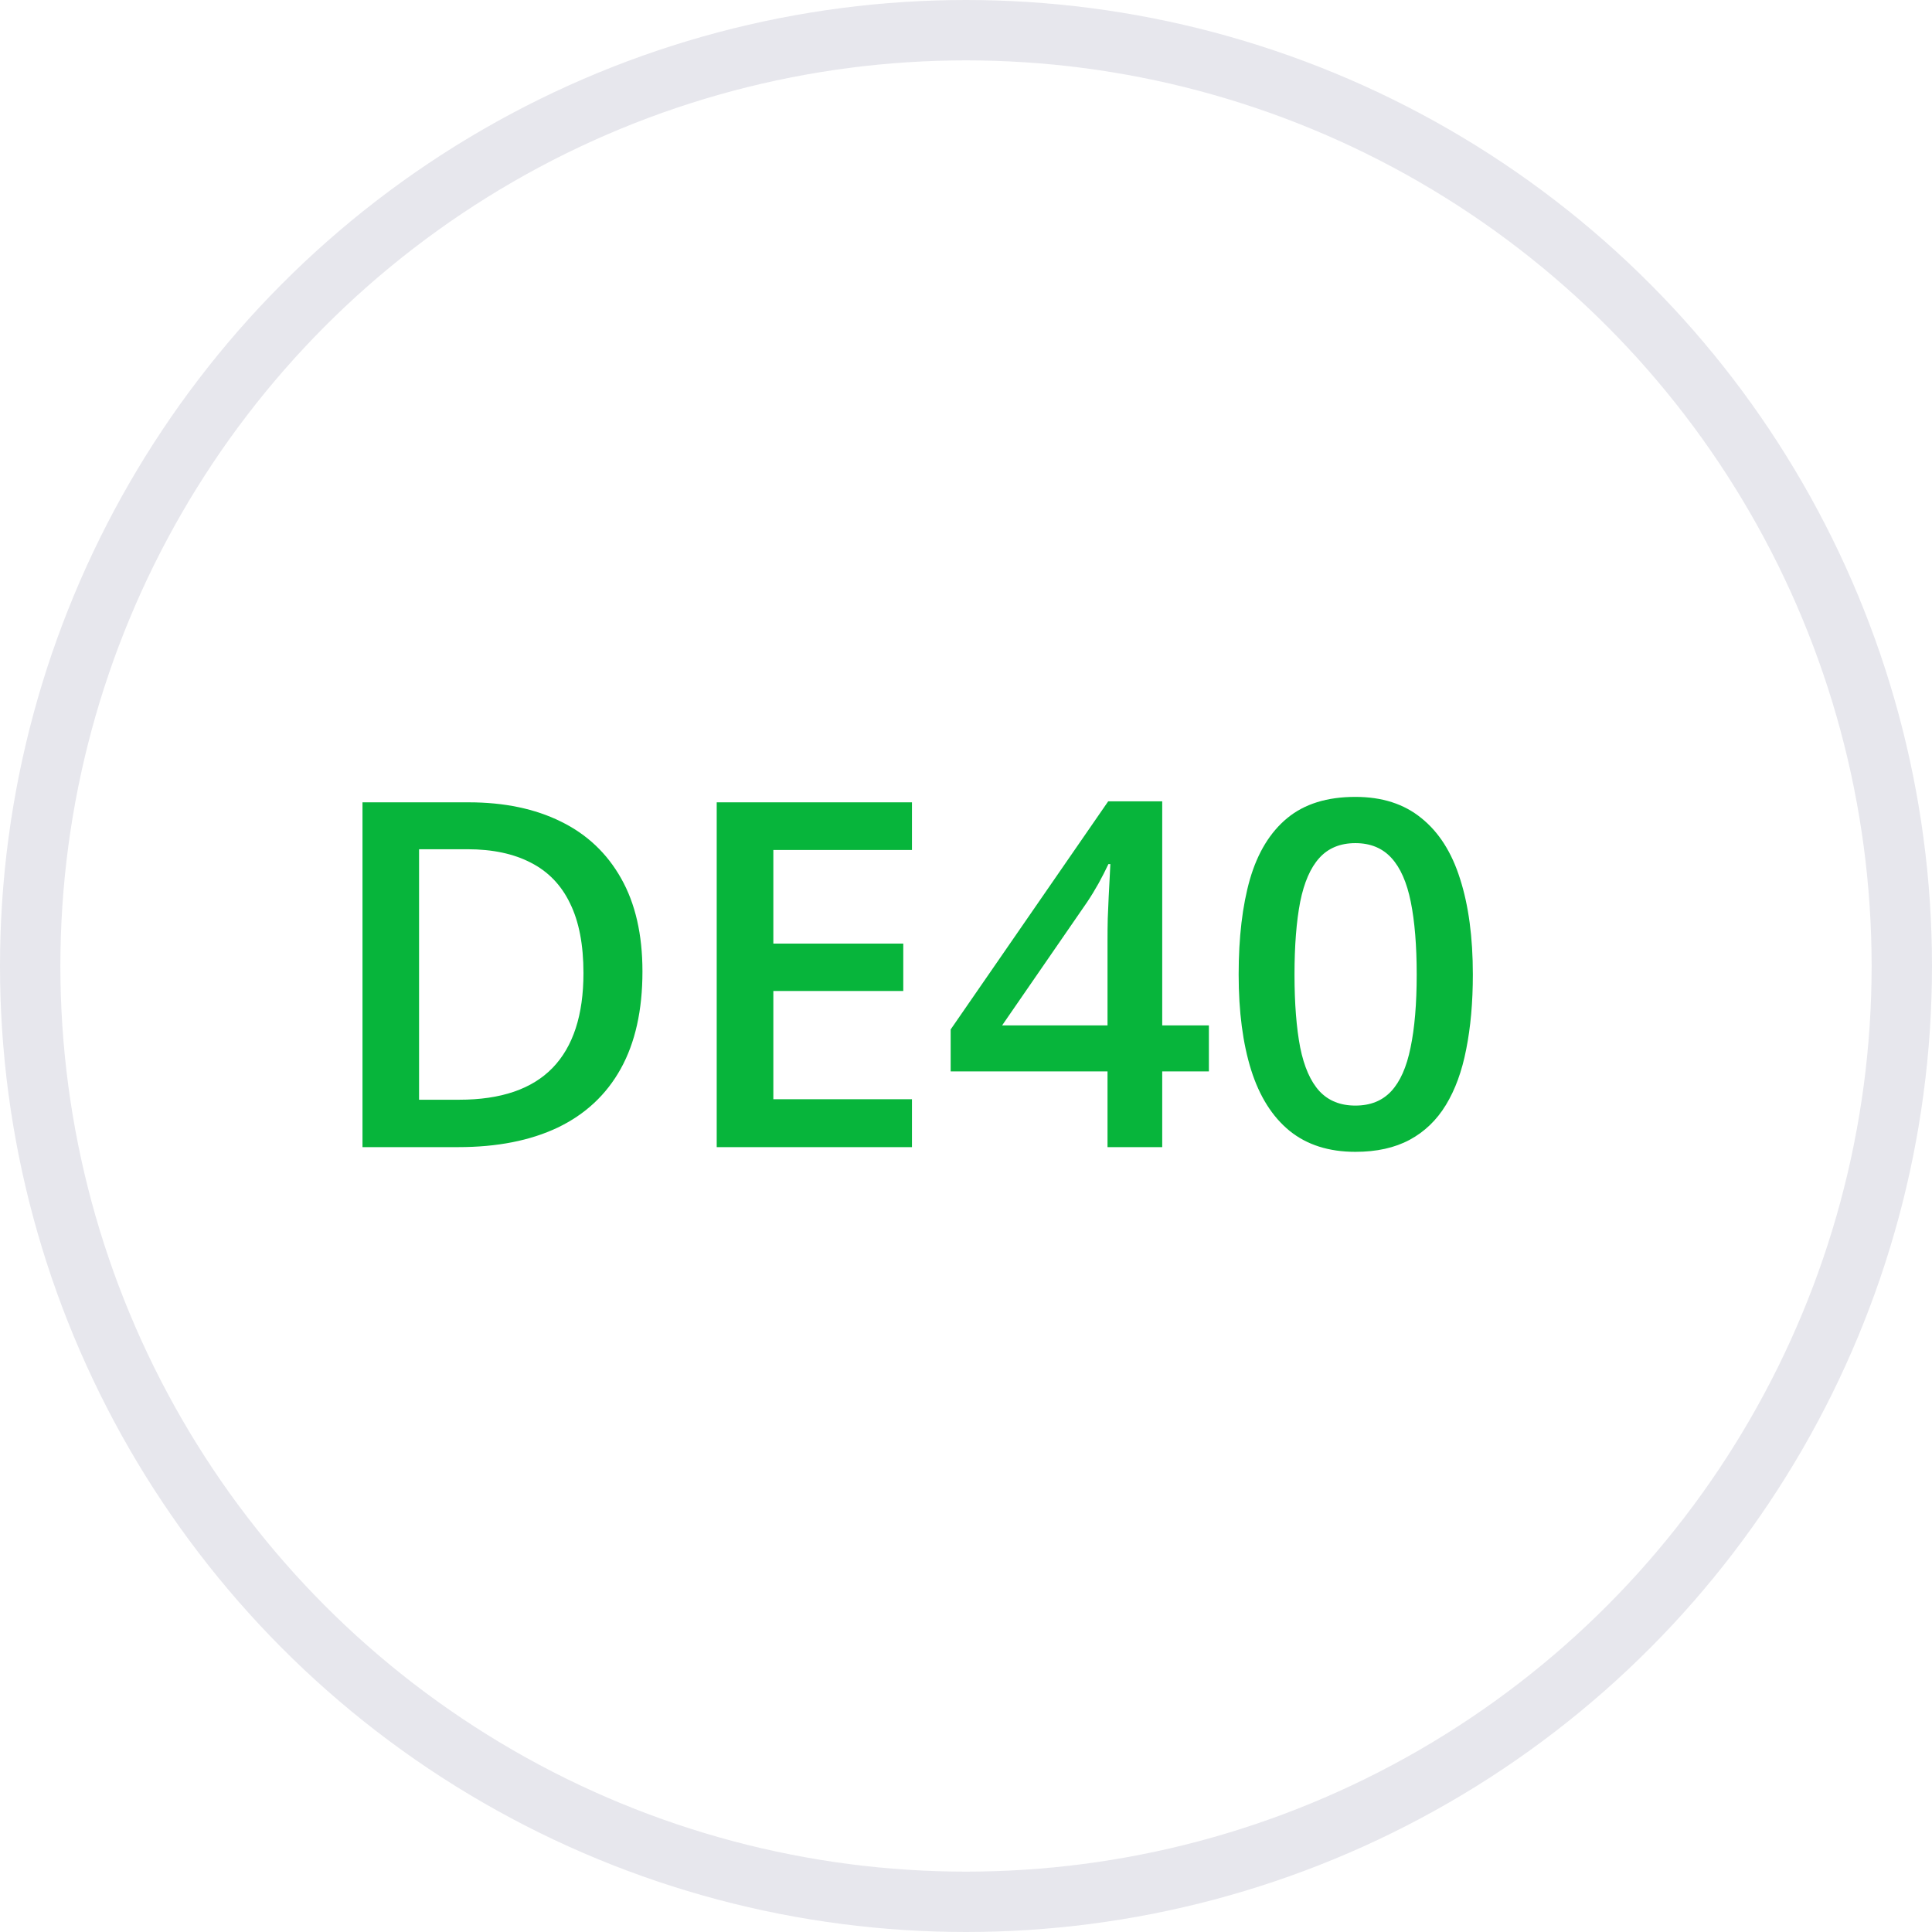 <svg xmlns="http://www.w3.org/2000/svg" width="32" height="32" viewBox="0 0 32 32" fill="none"><circle cx="16" cy="16" r="15.5" stroke="#E7E7ED"></circle><path d="M10.641 16.09C10.641 16.733 10.521 17.271 10.281 17.703C10.042 18.133 9.694 18.457 9.238 18.676C8.783 18.892 8.233 19 7.59 19H6.004V13.289H7.762C8.353 13.289 8.863 13.396 9.293 13.609C9.723 13.82 10.055 14.134 10.289 14.551C10.523 14.965 10.641 15.478 10.641 16.09ZM9.664 16.117C9.664 15.648 9.59 15.263 9.441 14.961C9.296 14.659 9.079 14.435 8.793 14.289C8.509 14.141 8.159 14.066 7.742 14.066H6.941V18.215H7.605C8.296 18.215 8.811 18.039 9.152 17.688C9.493 17.336 9.664 16.812 9.664 16.117ZM15.105 19H11.871V13.289H15.105V14.078H12.809V15.629H14.961V16.414H12.809V18.207H15.105V19ZM20.023 17.746H19.25V19H18.344V17.746H15.746V17.051L18.355 13.273H19.25V16.984H20.023V17.746ZM18.344 16.984V15.566C18.344 15.449 18.345 15.331 18.348 15.211C18.353 15.088 18.358 14.971 18.363 14.859C18.369 14.747 18.374 14.645 18.379 14.551C18.384 14.454 18.388 14.375 18.391 14.312H18.359C18.31 14.417 18.255 14.523 18.195 14.633C18.135 14.74 18.072 14.844 18.004 14.945L16.598 16.984H18.344ZM24.395 16.141C24.395 16.602 24.358 17.014 24.285 17.379C24.215 17.741 24.103 18.048 23.949 18.301C23.796 18.553 23.595 18.746 23.348 18.879C23.1 19.012 22.801 19.078 22.449 19.078C22.009 19.078 21.646 18.962 21.359 18.73C21.073 18.496 20.861 18.16 20.723 17.723C20.585 17.283 20.516 16.755 20.516 16.141C20.516 15.526 20.578 15 20.703 14.562C20.831 14.122 21.037 13.785 21.32 13.551C21.604 13.316 21.98 13.199 22.449 13.199C22.892 13.199 23.256 13.316 23.543 13.551C23.832 13.783 24.046 14.118 24.184 14.559C24.324 14.996 24.395 15.523 24.395 16.141ZM21.441 16.141C21.441 16.622 21.473 17.025 21.535 17.348C21.6 17.671 21.707 17.913 21.855 18.074C22.004 18.233 22.202 18.312 22.449 18.312C22.697 18.312 22.895 18.233 23.043 18.074C23.191 17.915 23.298 17.674 23.363 17.352C23.431 17.029 23.465 16.625 23.465 16.141C23.465 15.662 23.432 15.26 23.367 14.938C23.302 14.615 23.195 14.372 23.047 14.211C22.898 14.047 22.699 13.965 22.449 13.965C22.199 13.965 22 14.047 21.852 14.211C21.706 14.372 21.6 14.615 21.535 14.938C21.473 15.26 21.441 15.662 21.441 16.141Z" fill="#07B53B"></path></svg>